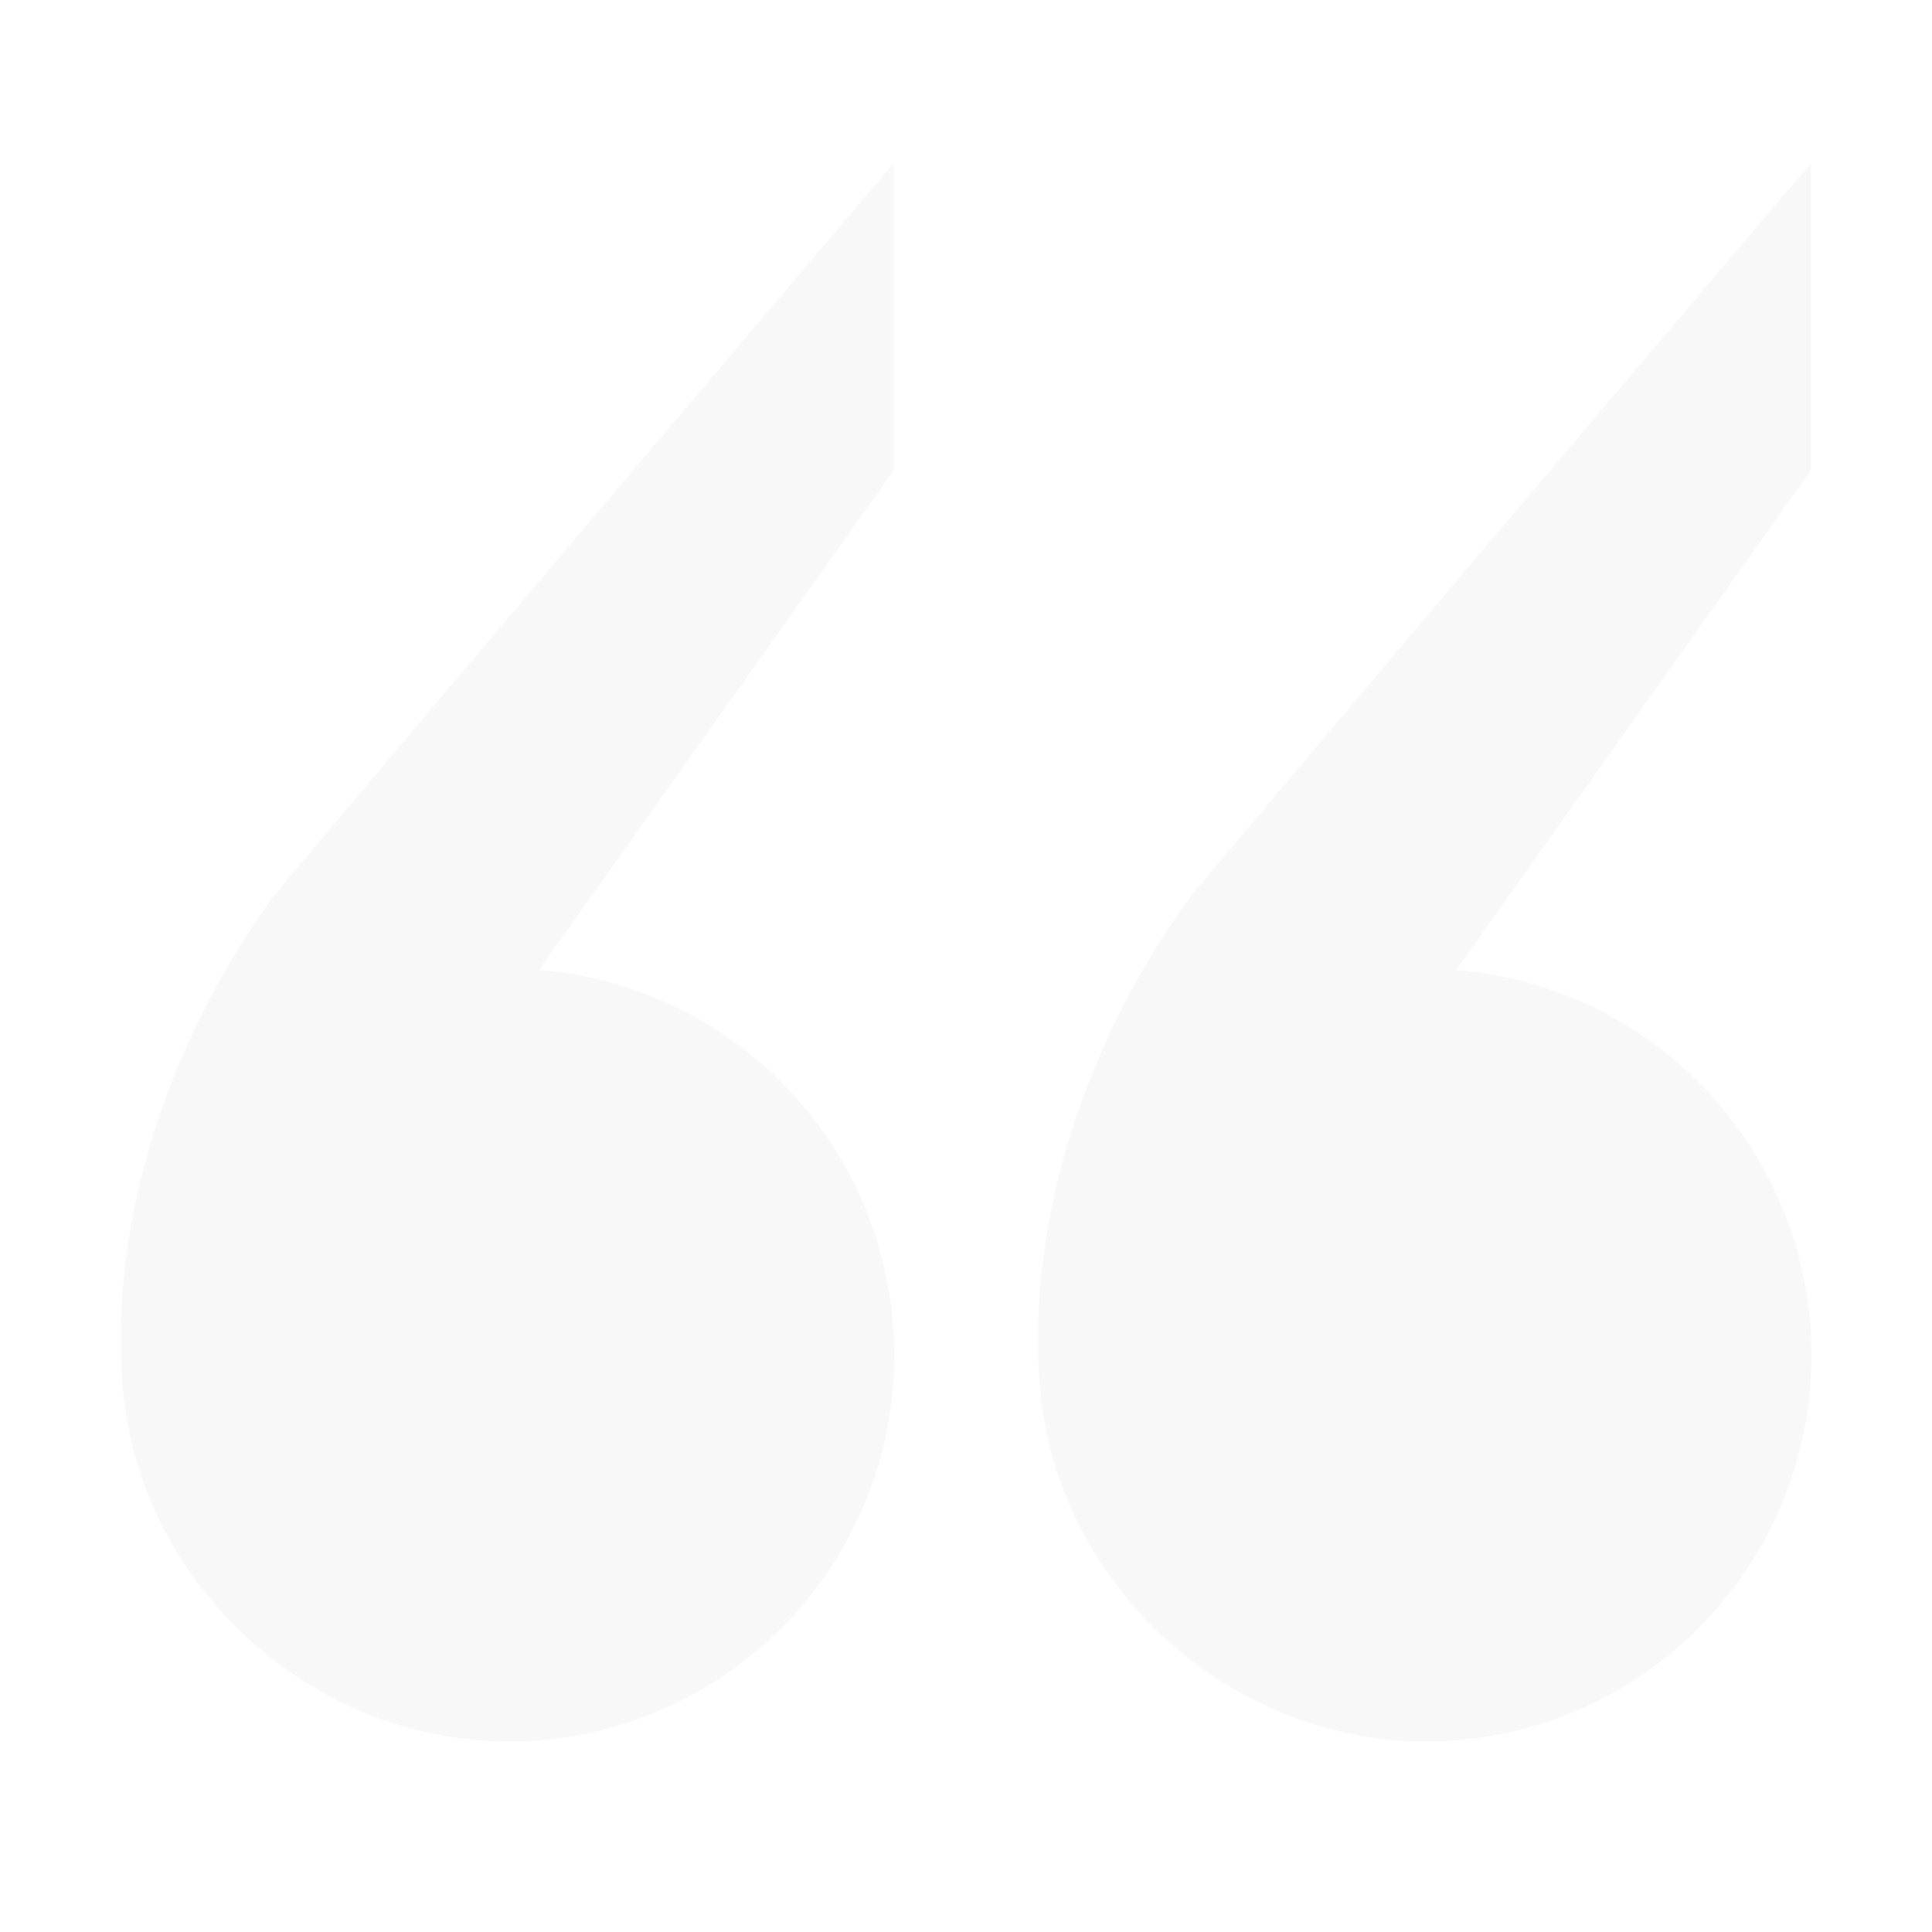 <svg width="20" height="20" viewBox="0 0 20 20" fill="none" xmlns="http://www.w3.org/2000/svg">
<path fill-rule="evenodd" clip-rule="evenodd" d="M9.25 1.691V4.871L5.579 10.041C7.49 10.193 9.069 11.706 9.242 13.68C9.434 15.88 7.806 17.821 5.606 18.013C3.435 18.203 1.461 16.532 1.272 14.377C1.116 12.585 1.8 10.666 2.856 9.247C4.969 6.729 9.25 1.691 9.25 1.691ZM18.745 1.691V4.871L15.074 10.041C16.985 10.193 18.564 11.706 18.737 13.68C18.929 15.88 17.302 17.821 15.101 18.013C12.93 18.203 10.956 16.532 10.767 14.377C10.611 12.585 11.295 10.666 12.351 9.247C14.464 6.729 18.745 1.691 18.745 1.691Z" fill="black" fill-opacity="0.03"/>
</svg>
